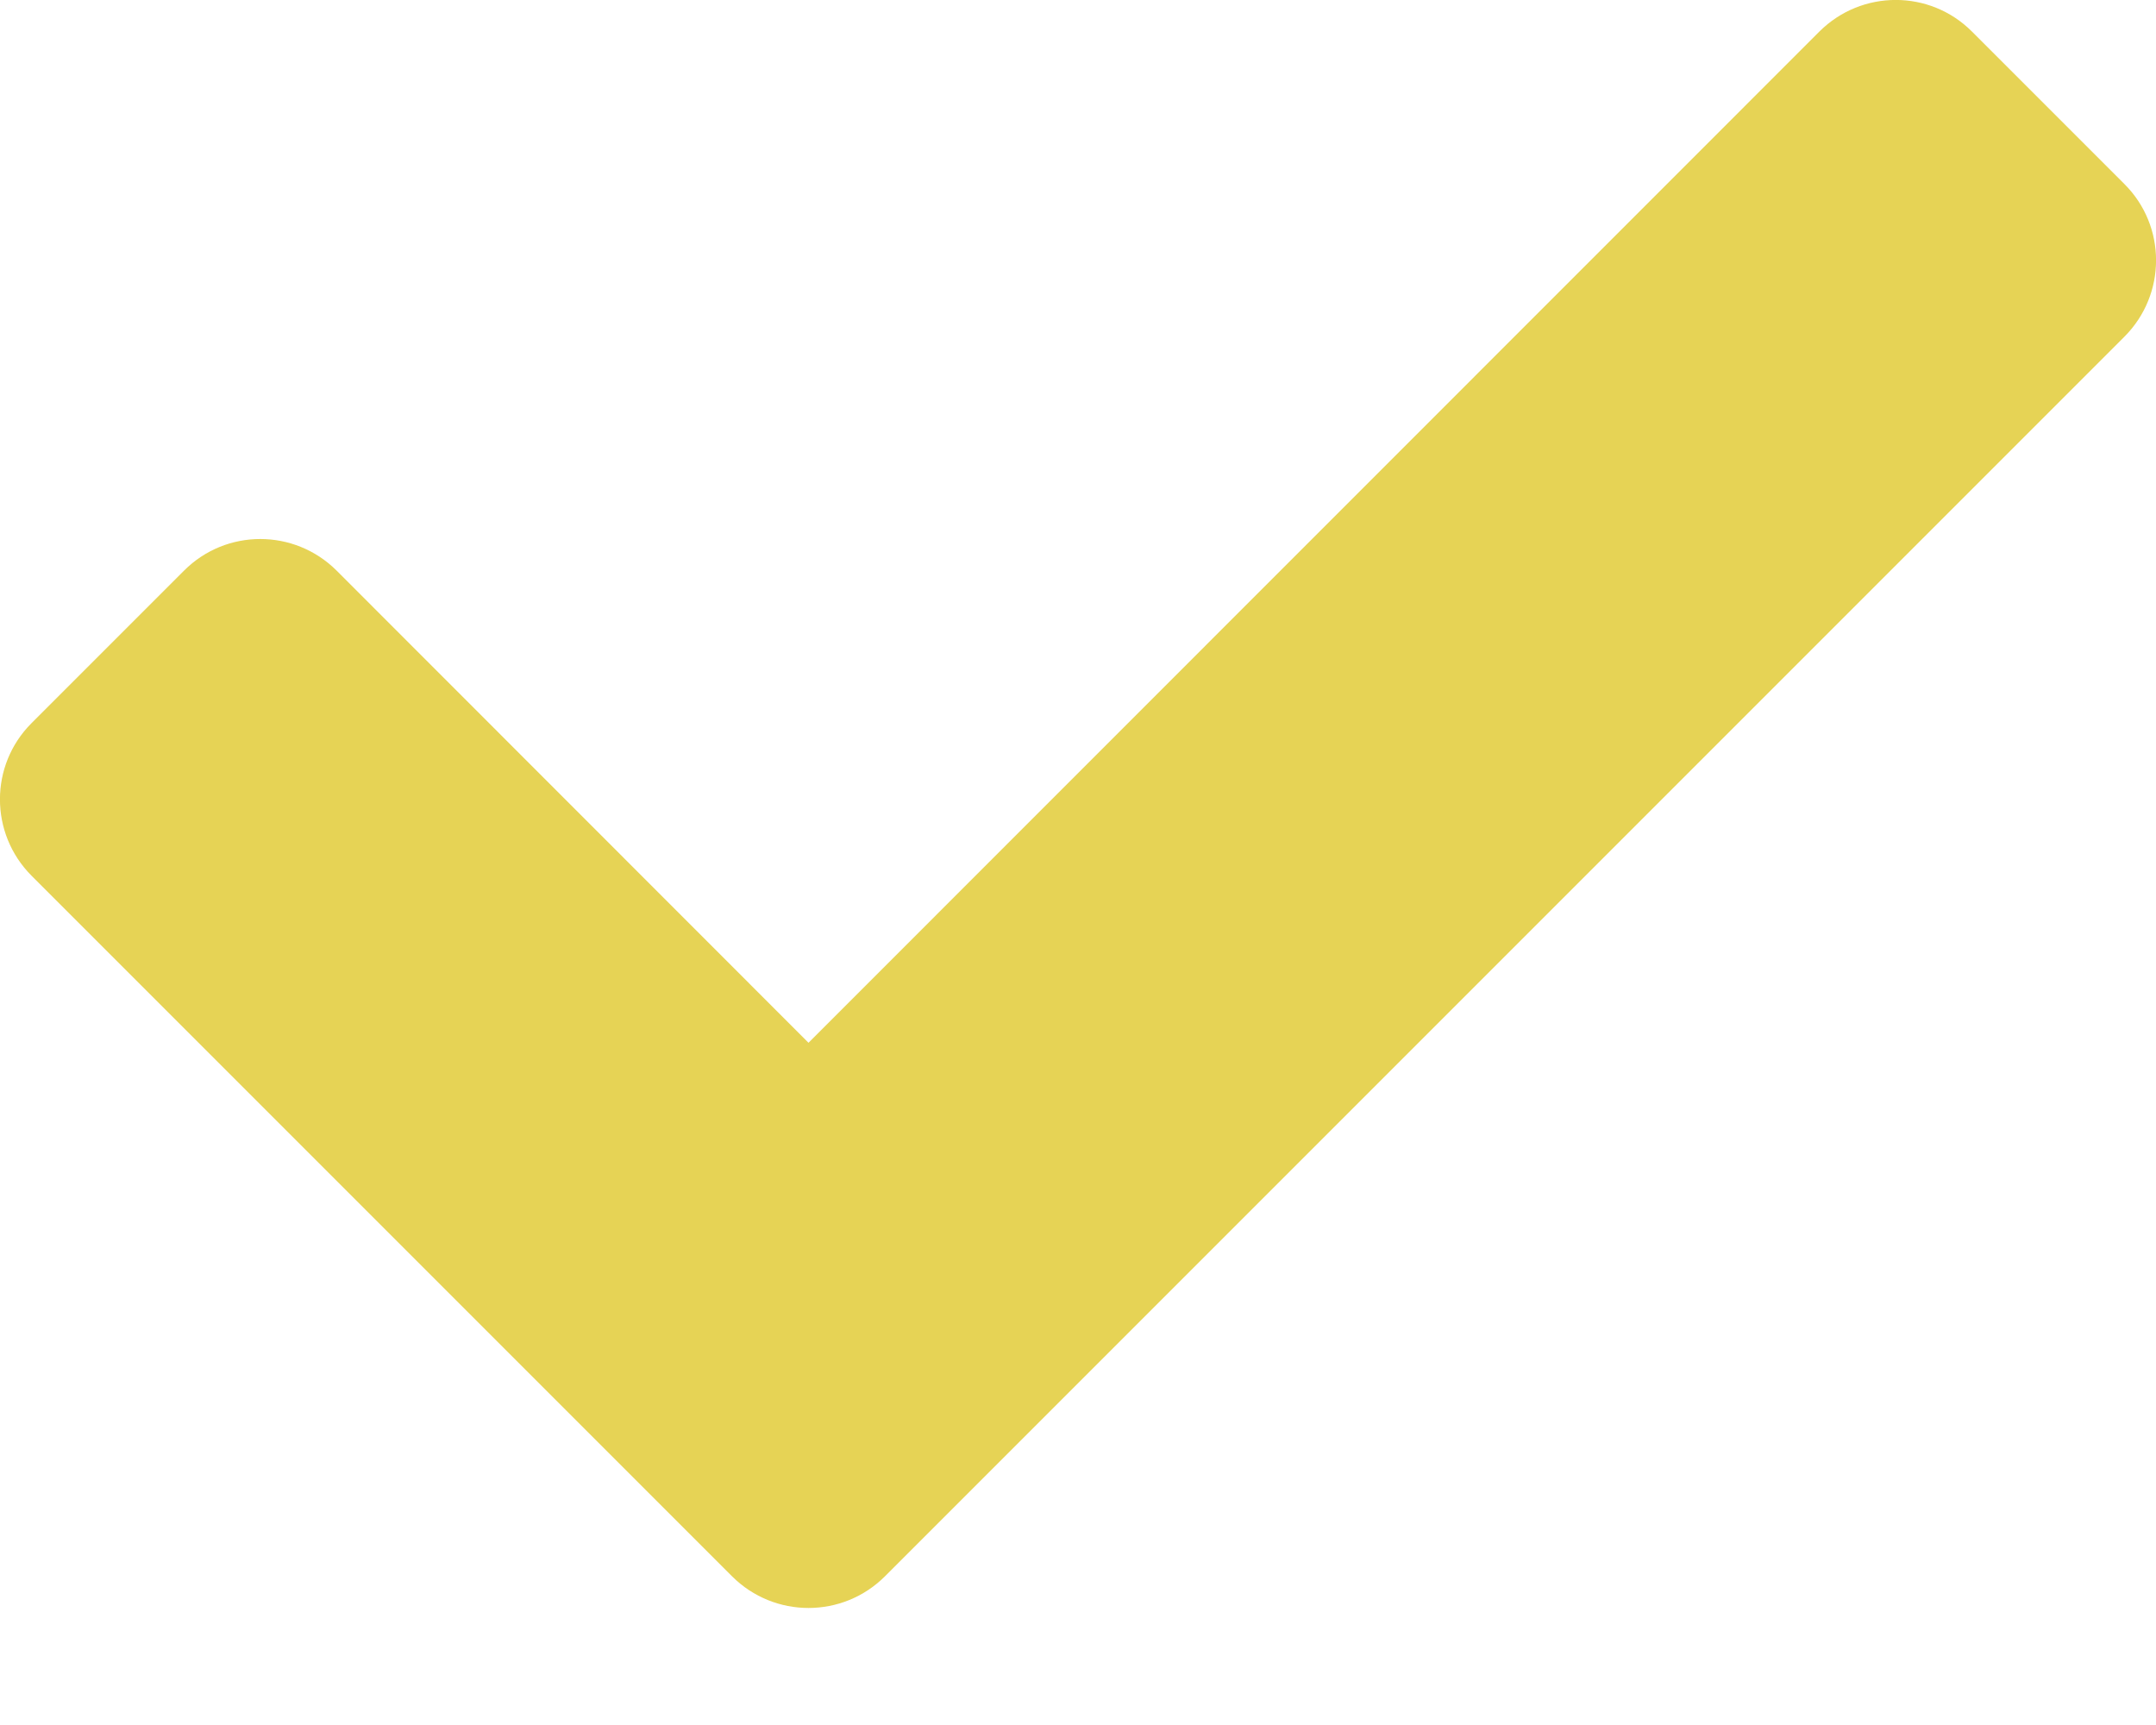 <?xml version="1.0" encoding="UTF-8"?>
<svg xmlns="http://www.w3.org/2000/svg" width="10" height="8" viewBox="0 0 10 8" fill="none">
  <path d="M3.396 7.311L0.146 4.061C-0.049 3.865 -0.049 3.549 0.146 3.354L0.854 2.646C1.049 2.451 1.365 2.451 1.561 2.646L3.75 4.836L8.439 0.146C8.635 -0.049 8.951 -0.049 9.146 0.146L9.854 0.854C10.049 1.049 10.049 1.365 9.854 1.561L4.104 7.311C3.908 7.506 3.592 7.506 3.396 7.311Z" fill="#E6D355"></path>
</svg>
